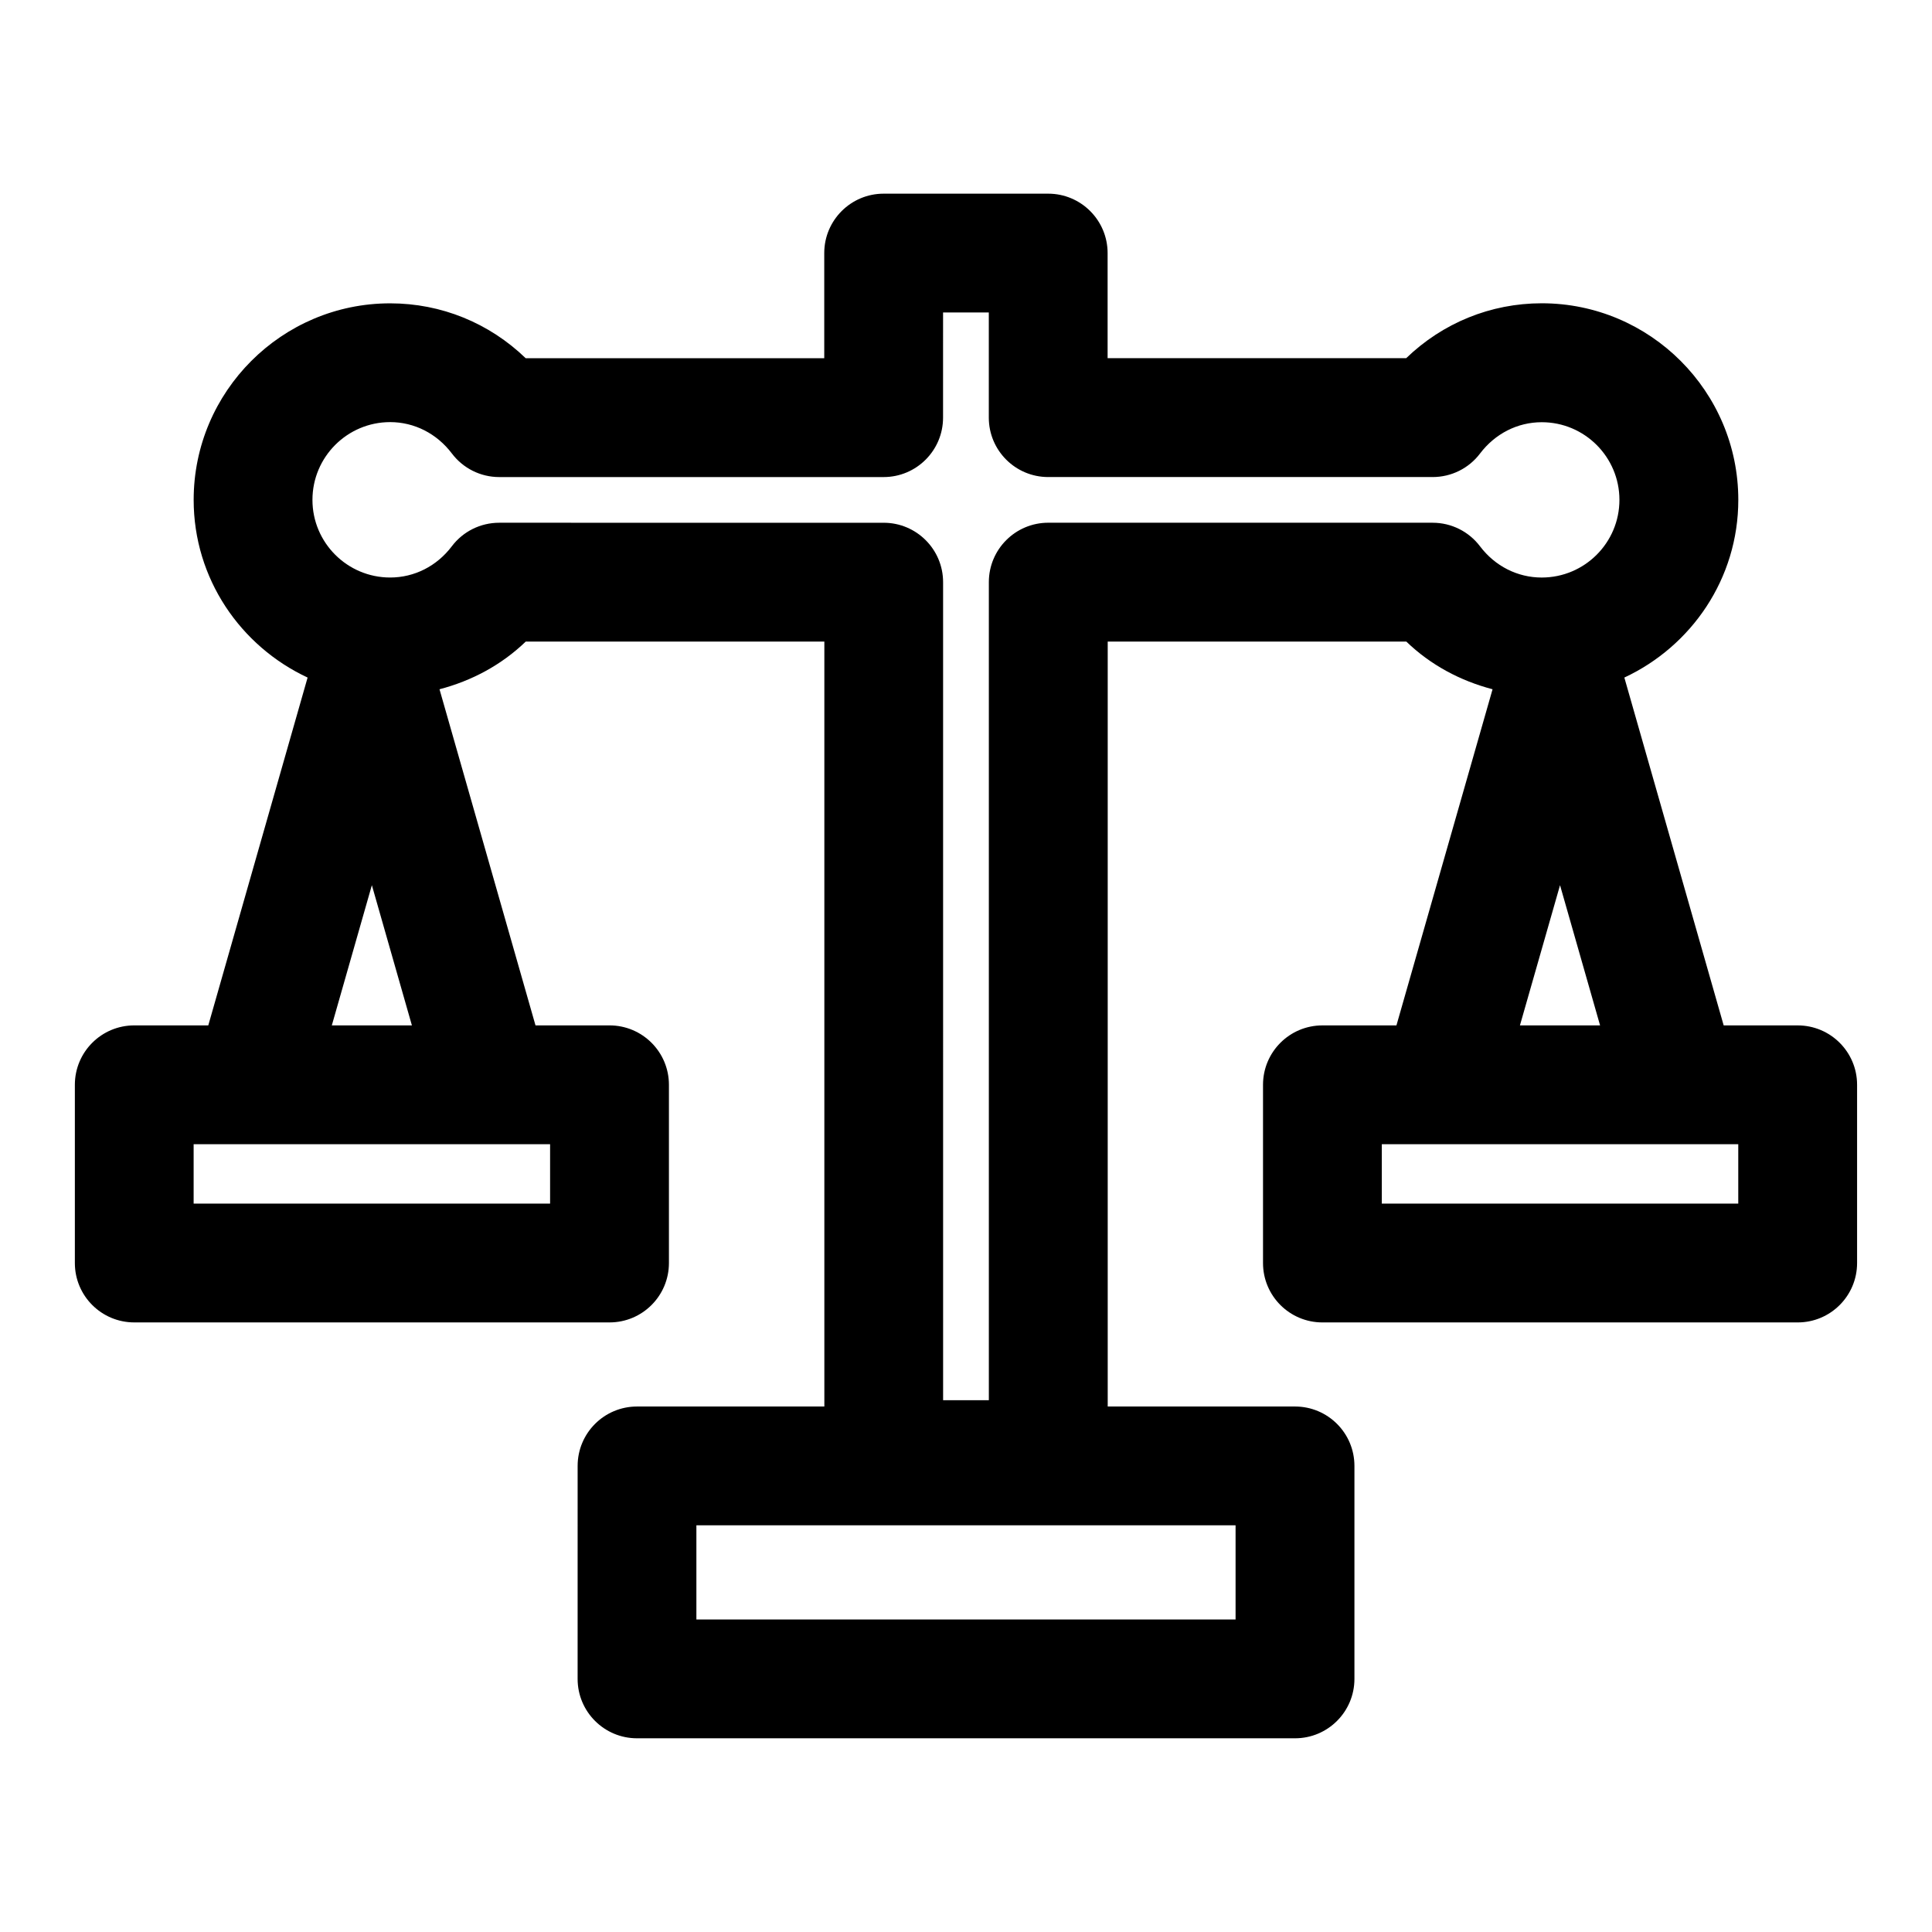 <?xml version="1.0" encoding="UTF-8"?>
<!-- Uploaded to: ICON Repo, www.svgrepo.com, Generator: ICON Repo Mixer Tools -->
<svg fill="#000000" width="800px" height="800px" version="1.1" viewBox="144 144 512 512" xmlns="http://www.w3.org/2000/svg">
 <path d="m620.41 415.74h-19.617l-26.324-92.18c17.777-8.297 30.199-26.215 30.199-47.09 0-28.719-23.363-52.098-52.082-52.098-13.555 0-26.277 5.227-35.93 14.547h-79.129v-27.852c0-8.691-7.055-15.742-15.742-15.742h-43.609c-8.691 0-15.742 7.055-15.742 15.742v27.867h-79.117c-9.652-9.32-22.355-14.547-35.93-14.547-28.699 0-52.066 23.363-52.066 52.082 0 20.875 12.422 38.793 30.195 47.09l-26.32 92.18h-19.617c-8.691 0-15.742 7.039-15.742 15.742v47.23c0 8.707 7.055 15.742 15.742 15.742h125.95c8.691 0 15.742-7.039 15.742-15.742v-47.23c0-8.707-7.055-15.742-15.742-15.742h-19.617l-25.441-89.078c8.535-2.234 16.406-6.422 22.859-12.641h79.129v202.72h-49.641c-8.691 0-15.742 7.039-15.742 15.742l-0.004 56.441c0 8.707 7.055 15.742 15.742 15.742h174.38c8.691 0 15.742-7.039 15.742-15.742v-56.441c0-8.707-7.055-15.742-15.742-15.742h-49.641v-202.72h79.129c6.438 6.219 14.328 10.406 22.859 12.641l-25.473 89.082h-19.617c-8.691 0-15.742 7.039-15.742 15.742v47.23c0 8.707 7.055 15.742 15.742 15.742h125.95c8.691 0 15.742-7.039 15.742-15.742v-47.23c0.004-8.703-7.051-15.742-15.742-15.742zm-148.97 157.44h-142.89v-24.953h142.89zm-181.66-110.21h-94.465v-15.742h94.465zm-57.844-47.234 10.613-37.156 10.609 37.156zm291.75-133.21h-101.89c-8.691 0-15.742 7.055-15.742 15.742v216.8h-12.121l-0.004-216.79c0-8.691-7.055-15.742-15.742-15.742l-101.9-0.004c-4.93 0-9.574 2.297-12.547 6.234-3.984 5.277-9.949 8.281-16.344 8.281-11.367 0-20.594-9.227-20.594-20.574 0-11.367 9.227-20.609 20.594-20.609 6.391 0 12.344 3.023 16.344 8.297 2.977 3.949 7.621 6.266 12.547 6.266h101.89c8.691 0 15.742-7.055 15.742-15.742l0.004-27.871h12.121v27.867c0 8.691 7.055 15.742 15.742 15.742h101.89c4.93 0 9.574-2.297 12.547-6.234 4-5.273 9.949-8.297 16.344-8.297 11.371-0.012 20.598 9.23 20.598 20.582 0 11.352-9.227 20.578-20.594 20.578-6.406 0-12.359-3.008-16.344-8.266-2.973-3.938-7.617-6.254-12.547-6.254zm33.738 96.055 10.613 37.156h-21.238zm47.234 84.391h-94.465v-15.742h94.465z"/>
</svg>